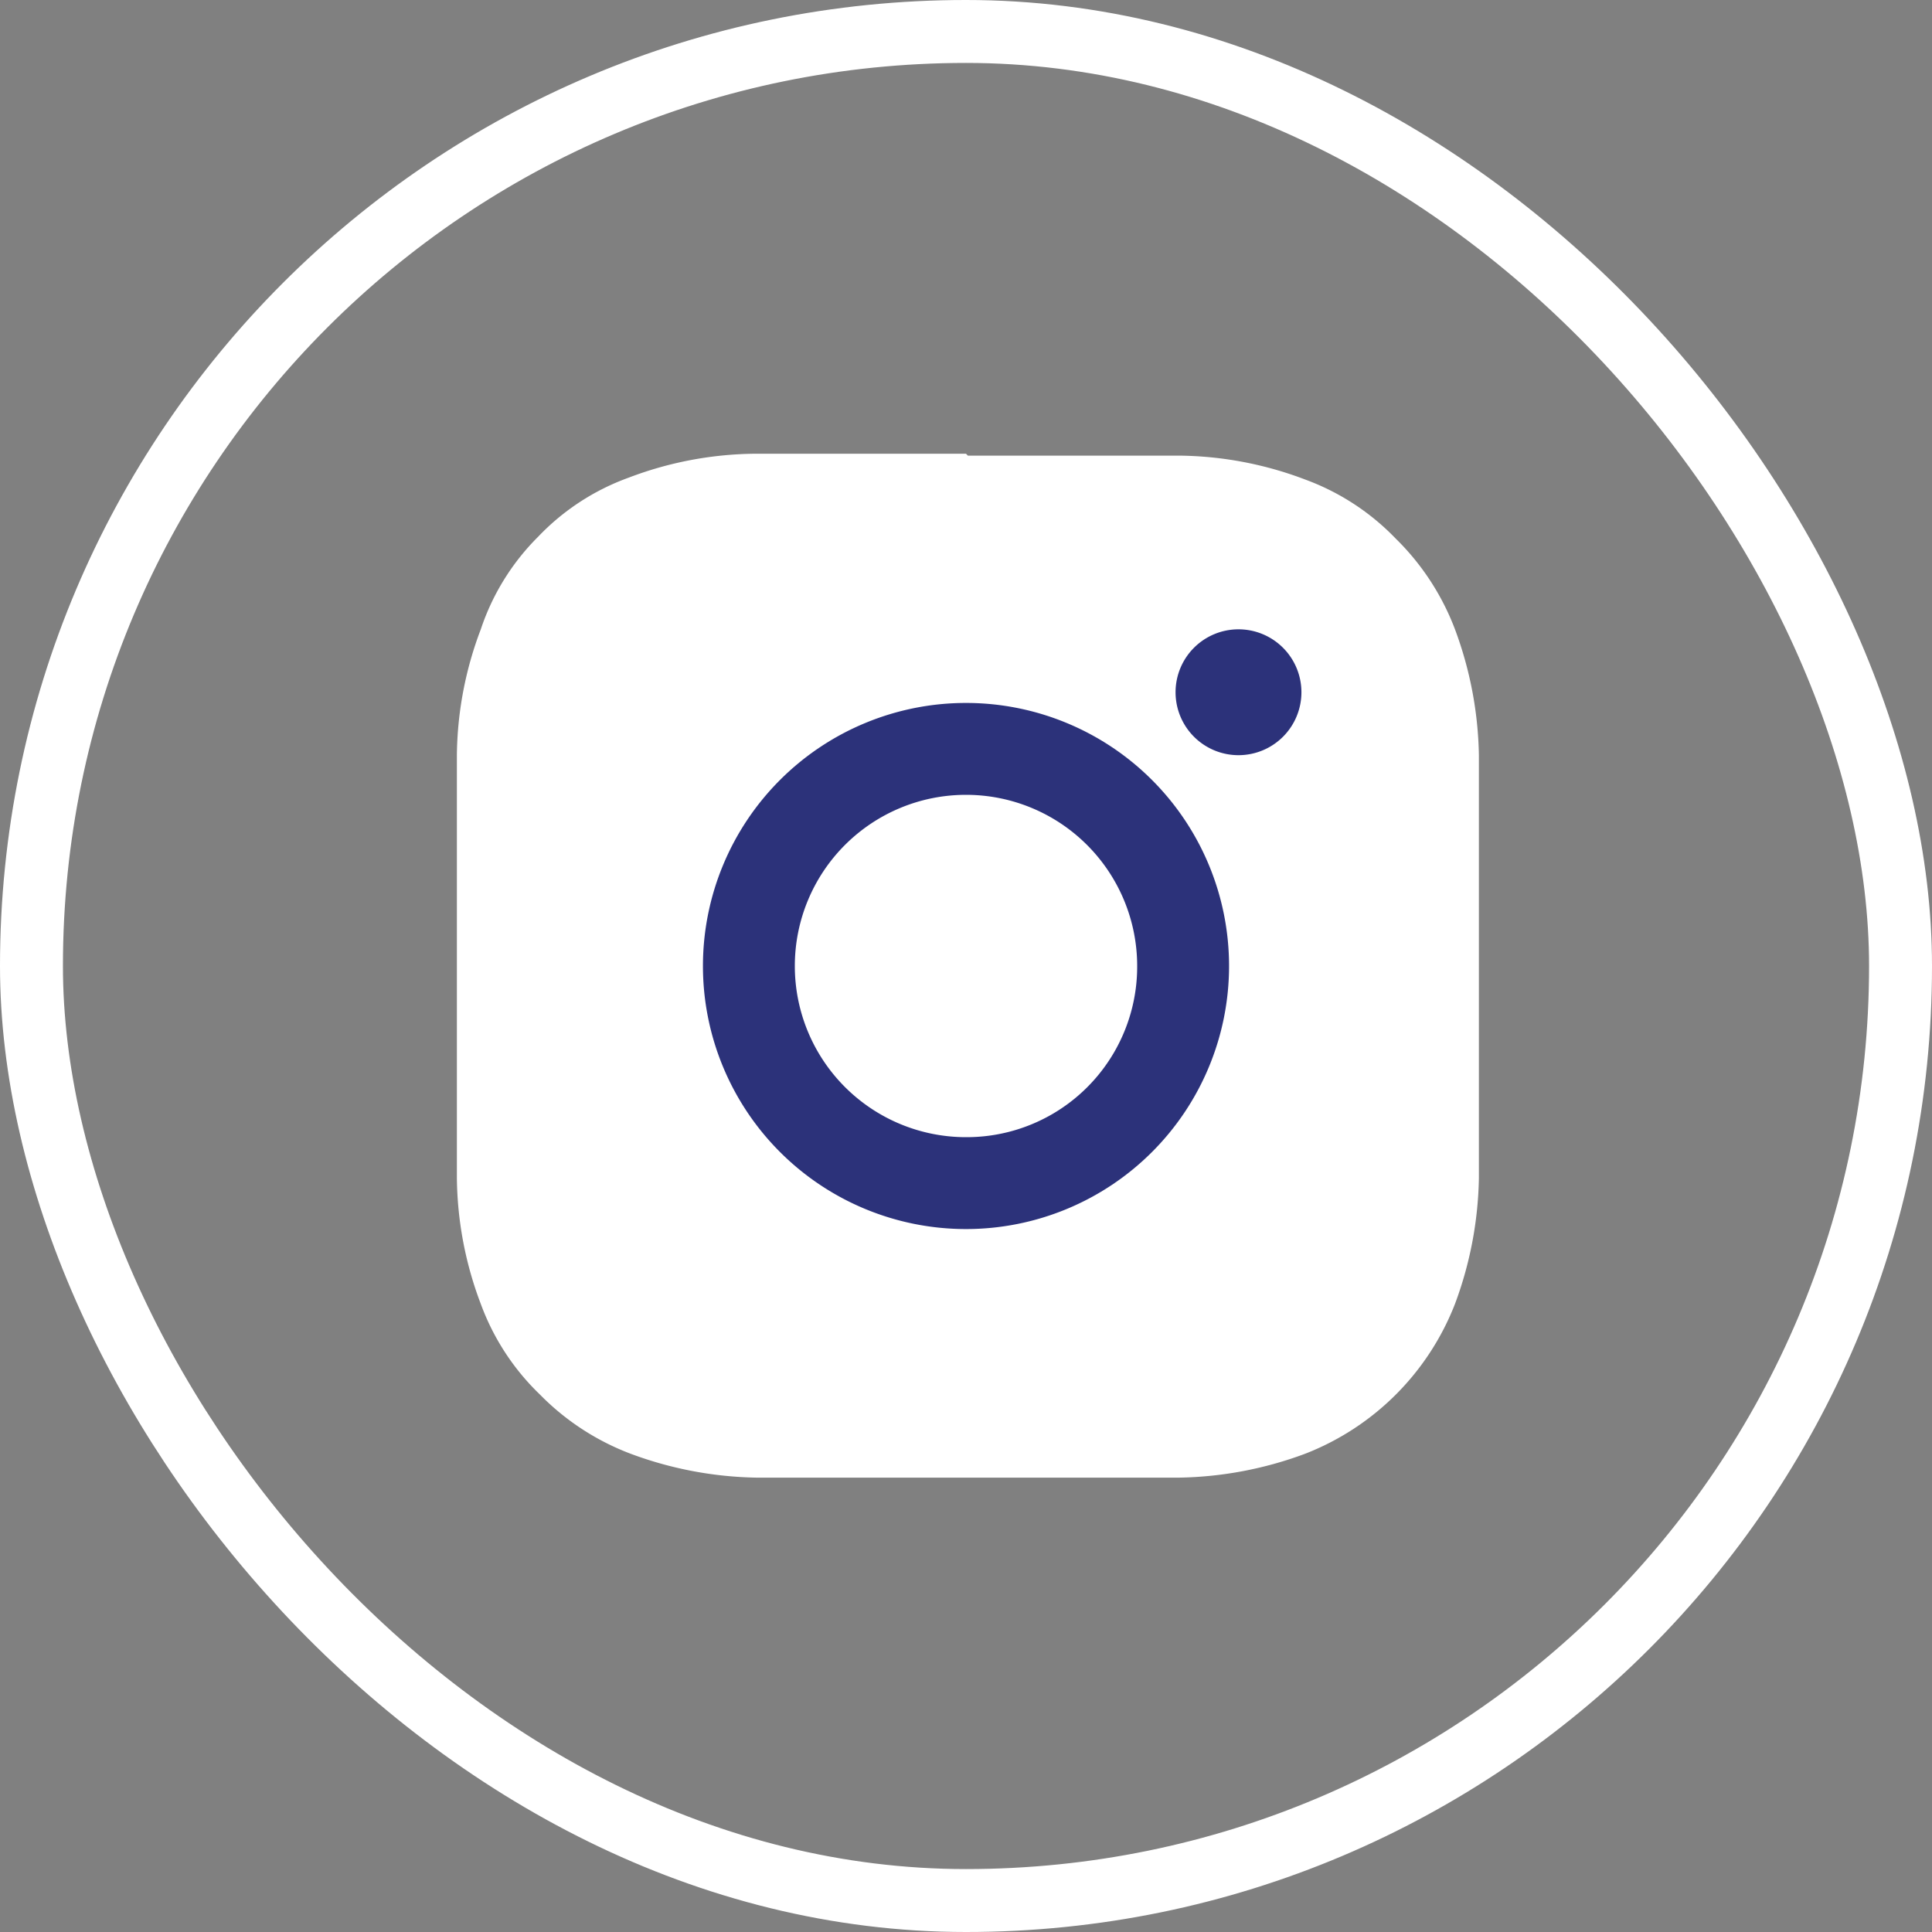 <svg xmlns="http://www.w3.org/2000/svg" viewBox="0 0 30.7 30.7"><rect x="0" y="0" width="30.7" height="30.7" fill="#808080" stroke="none"/><defs><style>.cls-1{fill:none;stroke:#fff;stroke-miterlimit:10;}.cls-2{fill:#fff;}.cls-3{fill:#2c327a;}</style></defs><title>insta</title><g id="Layer_2" data-name="Layer 2"><g id="Layer_1-2" data-name="Layer 1"><rect class="cls-1" x="0.5" y="0.5" width="29.7" height="29.7" rx="14.85"/><rect class="cls-2" x="8.17" y="8.25" width="14.43" height="14.4" rx="2.57"/><path class="cls-3" d="M15.35,11.17a4.18,4.18,0,1,0,4.18,4.18,4.18,4.18,0,0,0-4.18-4.18m0,6.9a2.72,2.72,0,1,1,2.72-2.72,2.71,2.71,0,0,1-2.72,2.72"/><path class="cls-3" d="M20.68,11a1,1,0,1,1-1-1,1,1,0,0,1,1,1"/><path class="cls-2" d="M15.35,7.21c-2.21,0-2.49,0-3.36,0a5.77,5.77,0,0,0-2,.38,3.74,3.74,0,0,0-1.44.94A3.74,3.74,0,0,0,7.64,10a5.77,5.77,0,0,0-.38,2c0,.87,0,1.15,0,3.36s0,2.49,0,3.36a5.78,5.78,0,0,0,.38,2,3.82,3.82,0,0,0,.94,1.44,4,4,0,0,0,1.44.94,6,6,0,0,0,2,.38c.87,0,1.15,0,3.36,0s2.49,0,3.36,0a6,6,0,0,0,2-.38,4.18,4.18,0,0,0,2.38-2.38,6,6,0,0,0,.38-2c0-.87,0-1.15,0-3.36s0-2.49,0-3.36a6,6,0,0,0-.38-2,4,4,0,0,0-.94-1.44,3.82,3.82,0,0,0-1.44-.94,5.78,5.78,0,0,0-2-.38c-.87,0-1.15,0-3.36,0m0,1.47c2.18,0,2.43,0,3.29,0A4.55,4.55,0,0,1,20.15,9a2.59,2.59,0,0,1,.94.61,2.55,2.55,0,0,1,.61.94A4.68,4.68,0,0,1,22,12.06c0,.86.05,1.12.05,3.29s0,2.43-.05,3.29a4.55,4.55,0,0,1-.28,1.51,2.69,2.69,0,0,1-1.55,1.55,4.55,4.55,0,0,1-1.51.28c-.86,0-1.11.05-3.29.05s-2.43,0-3.29-.05a4.68,4.68,0,0,1-1.51-.28,2.55,2.55,0,0,1-.94-.61A2.59,2.59,0,0,1,9,20.15a4.55,4.55,0,0,1-.28-1.51c0-.86,0-1.11,0-3.29s0-2.43,0-3.29A4.68,4.68,0,0,1,9,10.55,2.69,2.69,0,0,1,10.55,9a4.68,4.68,0,0,1,1.51-.28c.86,0,1.12,0,3.29,0"/></g></g></svg>